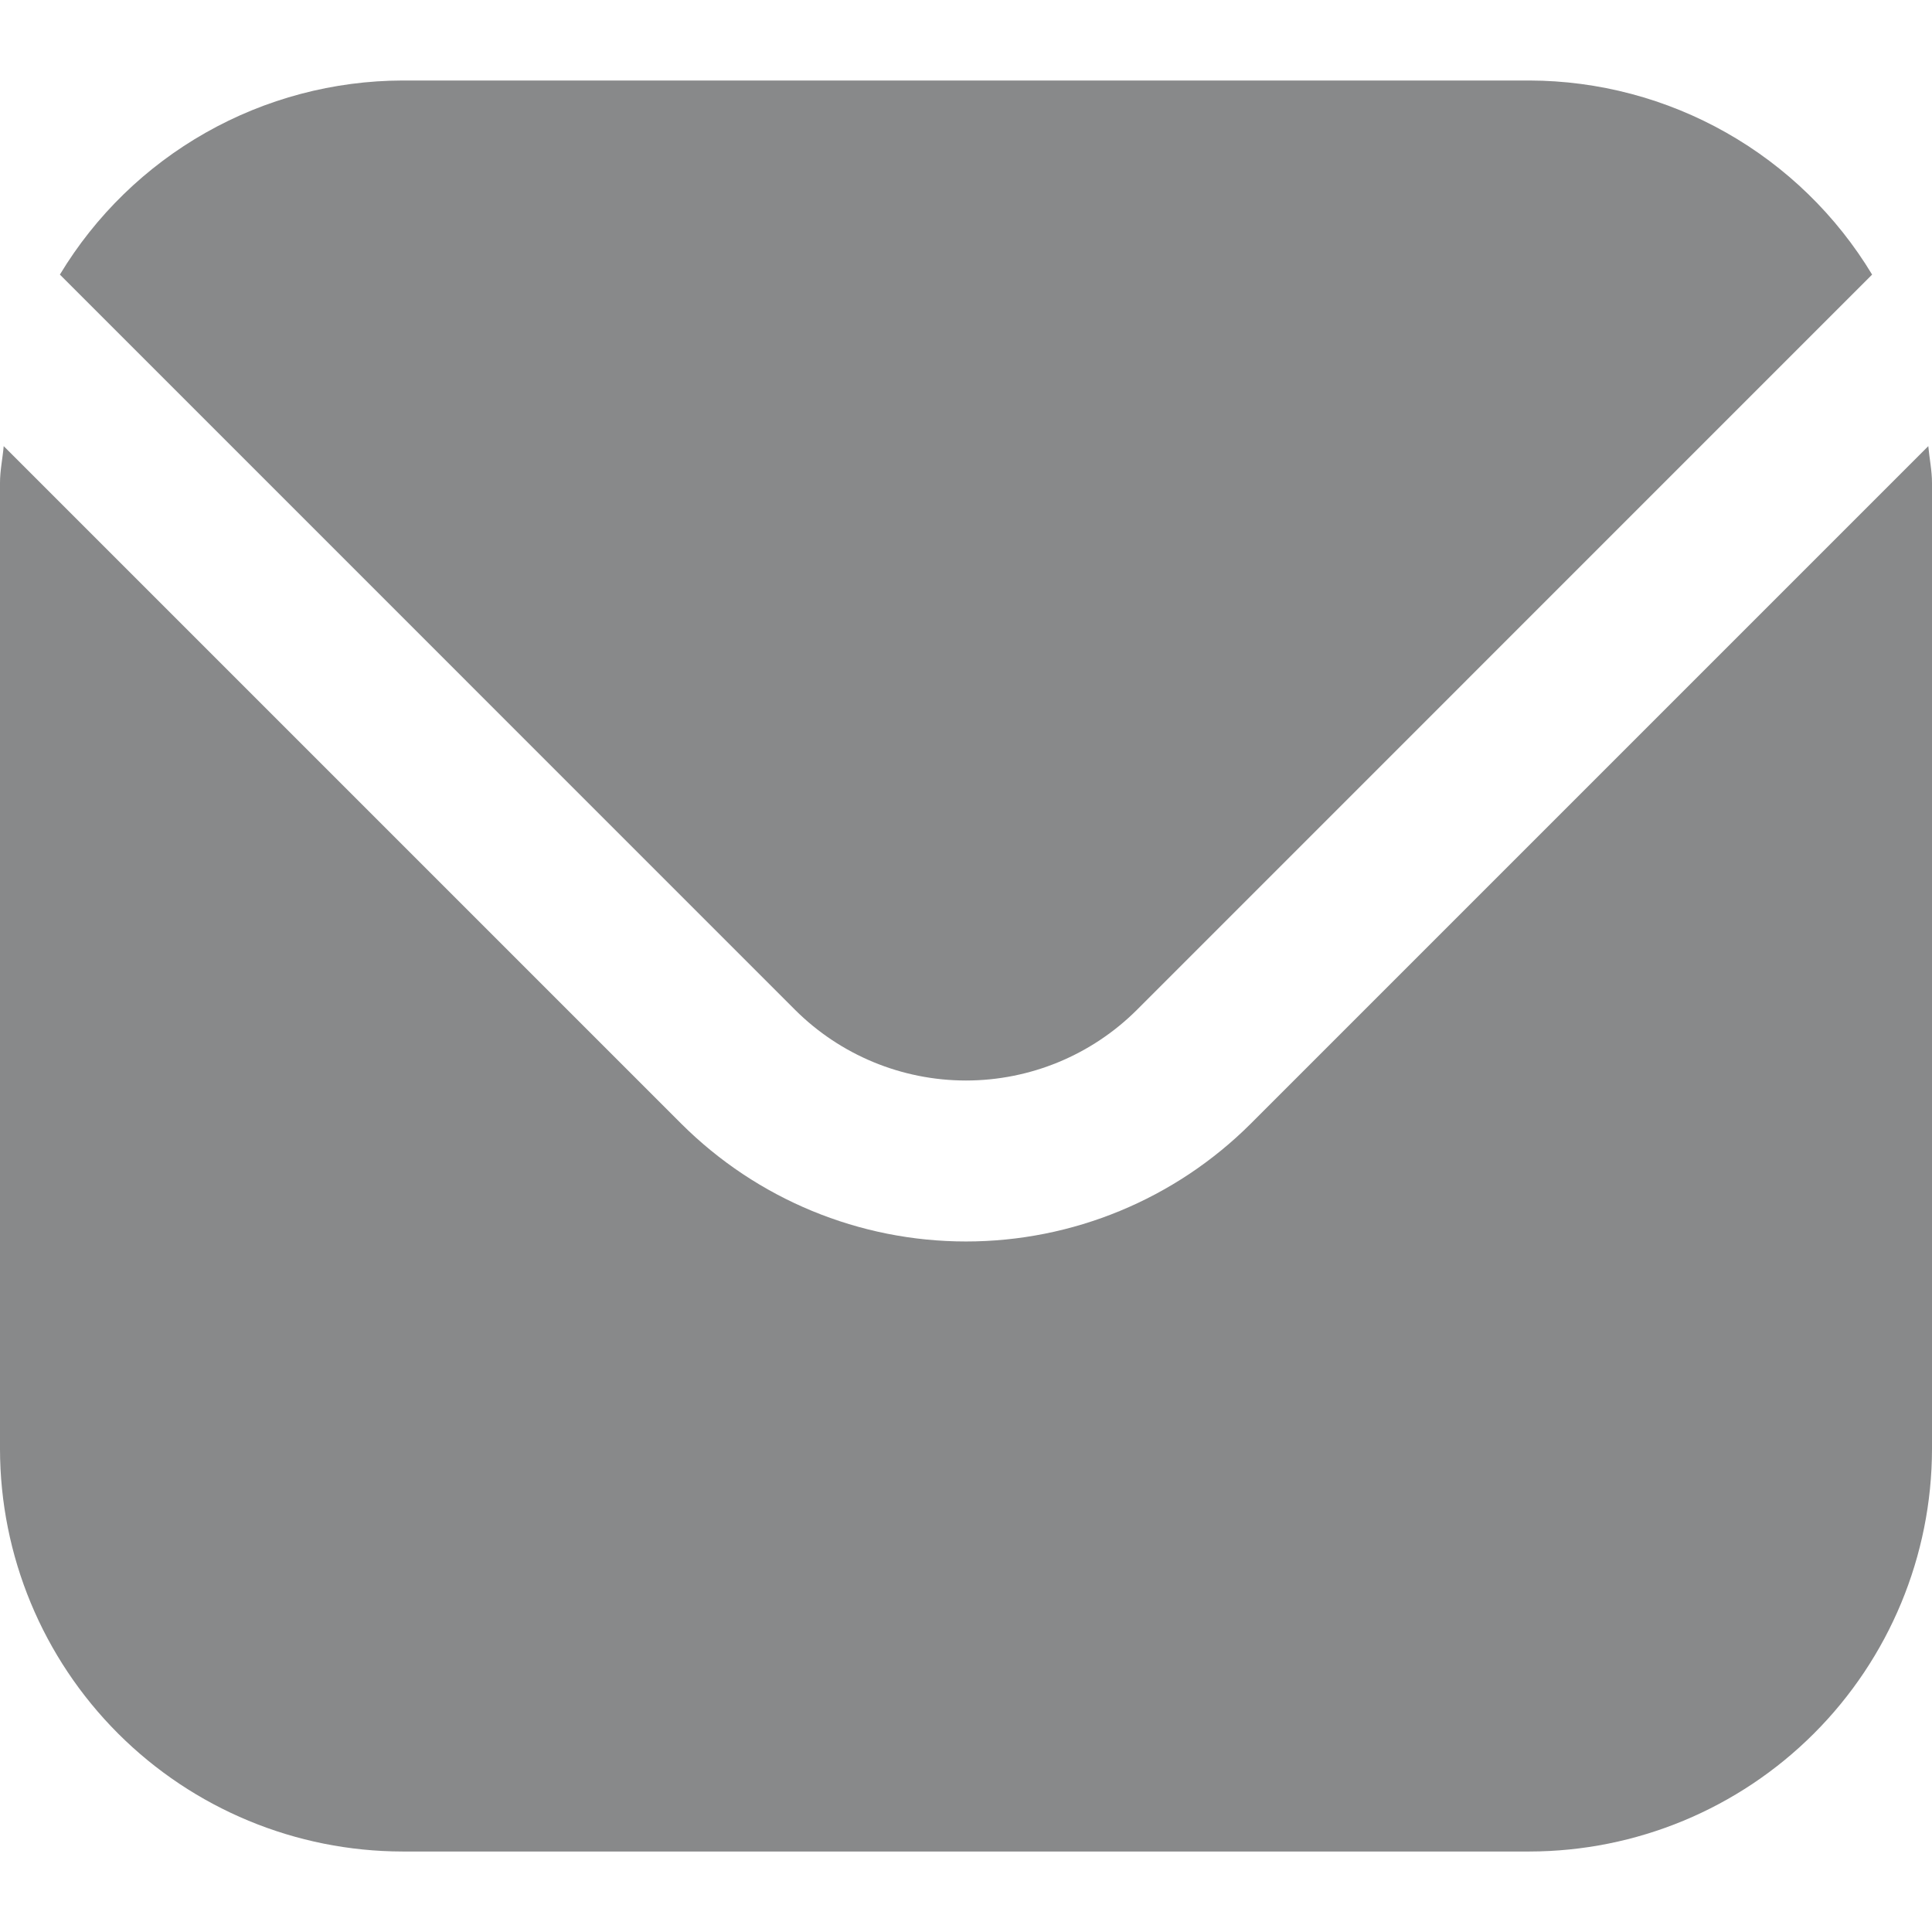 <?xml version="1.0" encoding="UTF-8"?> <svg xmlns="http://www.w3.org/2000/svg" width="512" height="512" viewBox="0 0 512 512" fill="none"><g clip-path="url(#clip0_73_1981)"><path d="M511.019 118.229L331.435 297.814C311.411 317.787 284.283 329.004 256 329.004C227.717 329.004 200.589 317.787 180.565 297.814L0.981 118.229C0.683 121.6 0 124.651 0 128V384C0.034 412.28 11.283 439.391 31.279 459.388C51.276 479.384 78.387 490.633 106.667 490.667H405.333C433.613 490.633 460.724 479.384 480.721 459.388C500.717 439.391 511.966 412.28 512 384V128C512 124.651 511.317 121.6 511.019 118.229Z" fill="#88898A"></path><path d="M301.269 267.648L496.128 72.768C486.689 57.116 473.375 44.161 457.472 35.152C441.568 26.142 423.611 21.383 405.333 21.334H106.667C88.389 21.383 70.432 26.142 54.529 35.152C38.625 44.161 25.312 57.116 15.872 72.768L210.731 267.648C222.754 279.623 239.031 286.346 256 286.346C272.969 286.346 289.247 279.623 301.269 267.648Z" fill="#88898A"></path></g><defs><clipPath id="clip0_73_1981"><rect width="512" height="512" fill="white"></rect></clipPath></defs></svg> 
